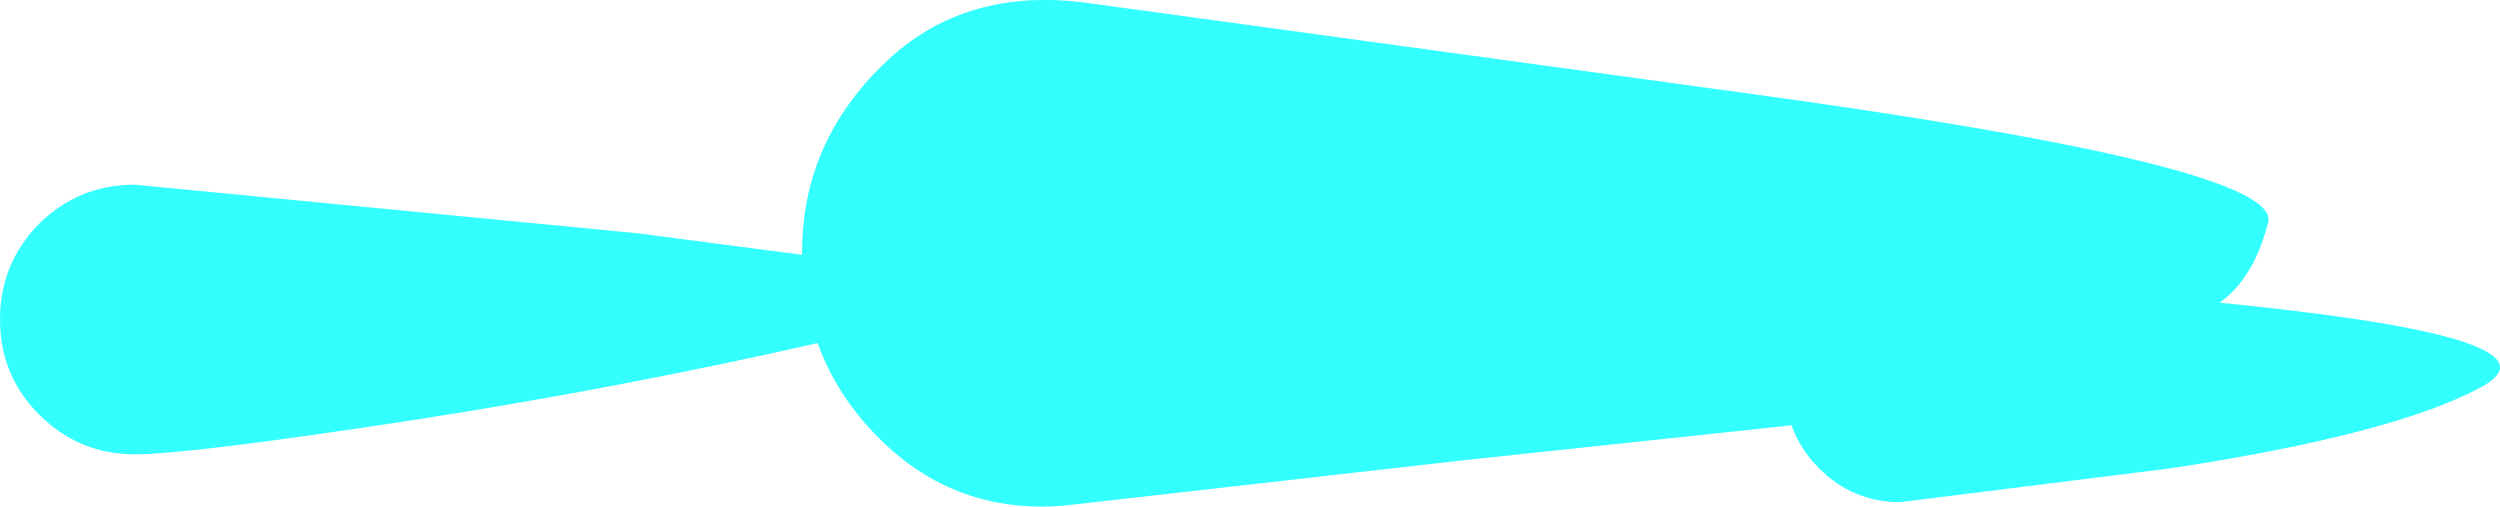 <?xml version="1.0" encoding="UTF-8" standalone="no"?>
<svg xmlns:xlink="http://www.w3.org/1999/xlink" height="37.6px" width="185.45px" xmlns="http://www.w3.org/2000/svg">
  <g transform="matrix(1.0, 0.0, 0.0, 1.0, 92.7, 18.8)">
    <path d="M40.2 12.75 L15.8 15.35 -13.7 18.7 Q-21.8 19.4 -27.5 13.7 -30.65 10.55 -32.05 6.65 -46.6 9.95 -61.65 12.3 -78.55 14.9 -82.7 14.9 -86.85 14.9 -89.8 11.95 -92.7 9.05 -92.7 4.9 -92.7 0.75 -89.8 -2.2 -86.85 -5.1 -82.7 -5.1 L-45.45 -1.5 -33.2 0.1 -33.2 -0.1 Q-33.2 -8.2 -27.15 -14.05 -21.15 -19.9 -11.8 -18.55 L37.1 -11.85 Q76.6 -6.45 75.55 -2.3 74.5 1.85 71.95 3.65 L74.8 3.95 Q97.85 6.45 91.3 9.95 84.75 13.45 68.25 15.95 L48.25 18.45 Q44.75 18.45 42.25 15.95 40.8 14.5 40.2 12.75" fill="#33ffff" fill-rule="evenodd" stroke="none"/>
  </g>
</svg>
